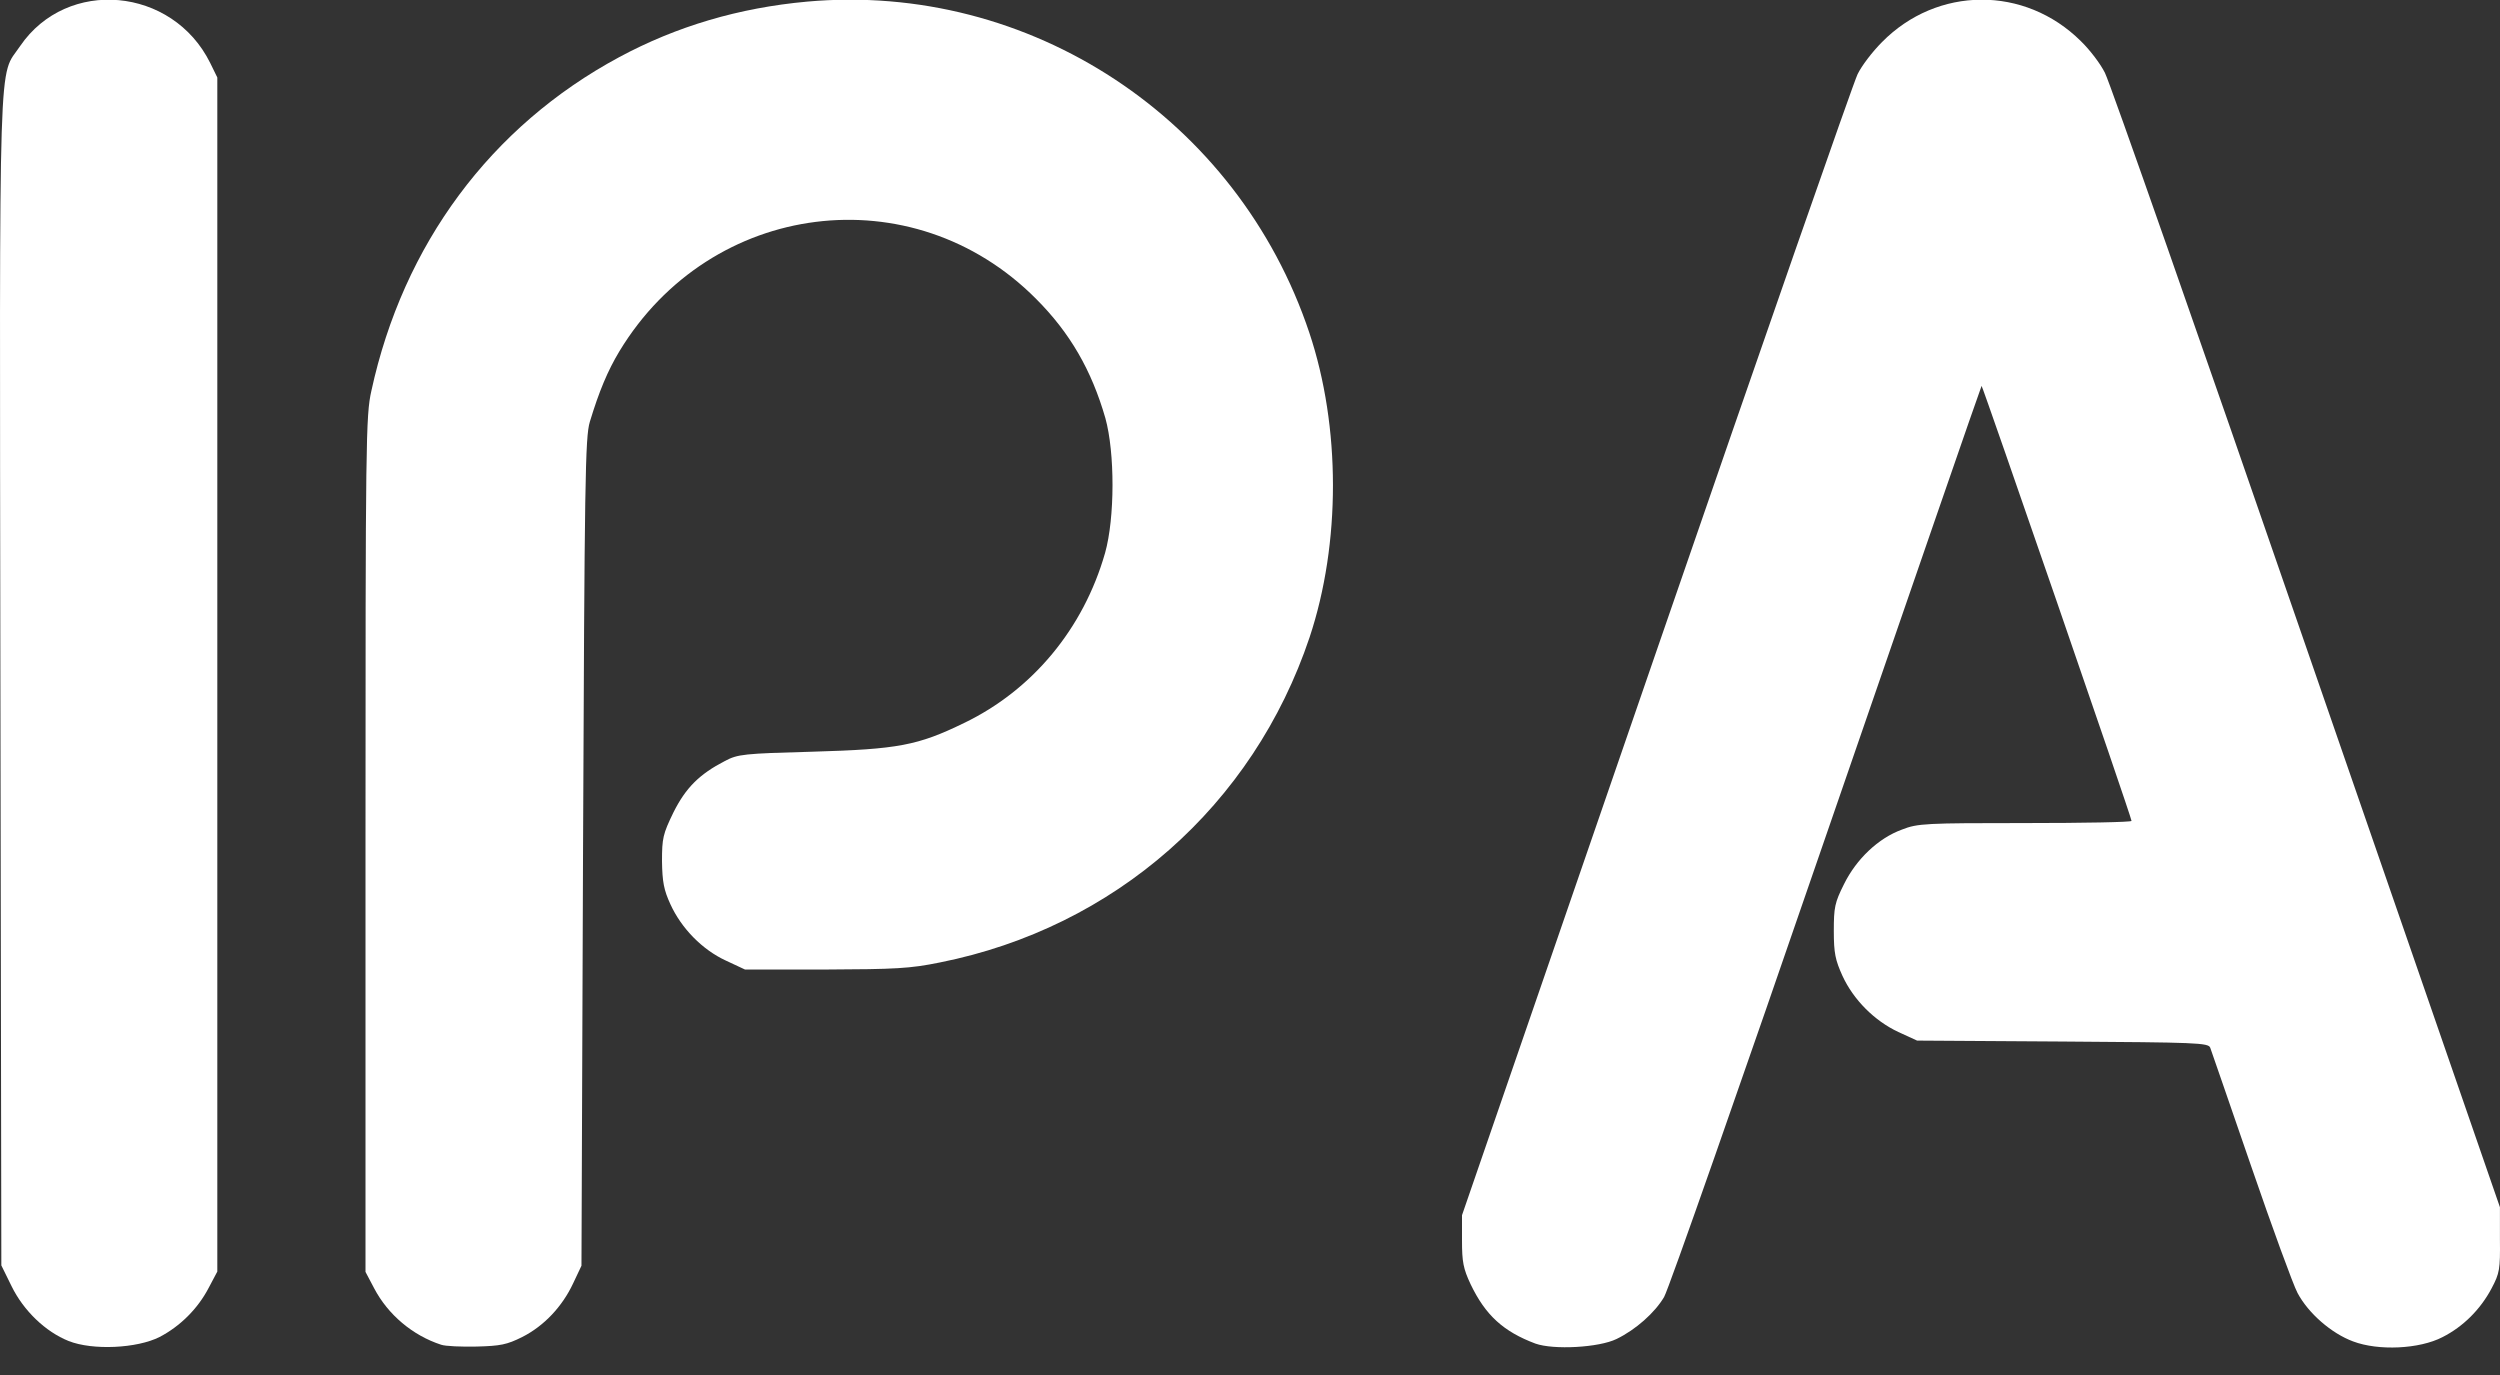 <svg width="80" height="44" viewBox="0 0 80 44" fill="none" xmlns="http://www.w3.org/2000/svg">
<rect x="0" y="0" width="80" height="44" fill="#333333" stroke="none"/>
<path d="M2.195 42.912C1.455 42.615 0.754 41.944 0.368 41.154L0.043 40.493L0.013 21.793C-0.017 1.009 -0.056 2.52 0.645 1.473C2.146 -0.728 5.522 -0.422 6.727 2.016L6.954 2.48V40.69L6.677 41.213C6.332 41.875 5.769 42.438 5.108 42.783C4.387 43.149 2.965 43.218 2.195 42.912Z" fill="white"/>
<path d="M14.115 43.031C13.207 42.735 12.417 42.073 11.972 41.224L11.696 40.701V27.026C11.696 14.082 11.706 13.302 11.883 12.512C12.9 7.823 15.704 4.041 19.812 1.83C21.648 0.842 23.643 0.25 25.825 0.052C32.953 -0.589 39.608 3.794 41.898 10.646C42.905 13.658 42.905 17.39 41.908 20.391C40.101 25.782 35.668 29.682 30.08 30.798C29.112 30.995 28.668 31.015 26.407 31.025H23.84L23.228 30.739C22.478 30.393 21.806 29.712 21.451 28.932C21.243 28.478 21.194 28.221 21.184 27.559C21.184 26.819 21.214 26.691 21.549 25.999C21.944 25.209 22.379 24.775 23.198 24.351C23.613 24.133 23.791 24.114 26.012 24.054C28.737 23.975 29.369 23.857 30.85 23.136C33.042 22.08 34.671 20.115 35.362 17.696C35.678 16.57 35.678 14.487 35.372 13.381C34.928 11.841 34.237 10.646 33.151 9.56C29.201 5.591 22.744 6.411 19.822 11.239C19.447 11.861 19.17 12.522 18.874 13.5C18.726 13.993 18.706 15.326 18.657 27.273L18.607 40.503L18.341 41.066C17.995 41.806 17.413 42.429 16.712 42.784C16.218 43.031 16.011 43.07 15.25 43.09C14.767 43.1 14.253 43.08 14.115 43.031Z" fill="white"/>
<path d="M49.134 42.995C48.107 42.61 47.535 42.086 47.061 41.099C46.824 40.595 46.784 40.378 46.784 39.697V38.887L52.995 20.869C56.411 10.956 59.313 2.633 59.442 2.376C59.57 2.109 59.916 1.655 60.222 1.349C61.989 -0.448 64.793 -0.468 66.59 1.319C66.876 1.596 67.222 2.05 67.36 2.336C67.508 2.613 70.411 10.897 73.808 20.74L79.998 38.631V39.667C80.008 40.615 79.988 40.743 79.731 41.227C79.376 41.899 78.823 42.452 78.162 42.787C77.421 43.172 76.108 43.232 75.298 42.925C74.607 42.669 73.867 42.027 73.521 41.375C73.383 41.119 72.712 39.282 72.03 37.298C71.349 35.313 70.757 33.615 70.727 33.526C70.668 33.368 70.283 33.358 66.008 33.329L61.347 33.299L60.745 33.023C59.985 32.667 59.313 31.996 58.958 31.226C58.731 30.722 58.682 30.505 58.682 29.794C58.682 29.034 58.711 28.886 59.008 28.293C59.402 27.494 60.103 26.822 60.864 26.546C61.367 26.348 61.614 26.338 64.803 26.338C66.679 26.338 68.209 26.309 68.209 26.269C68.209 26.151 63.431 12.318 63.411 12.348C63.391 12.368 61.16 18.835 58.435 26.733C55.72 34.622 53.39 41.277 53.251 41.504C52.955 42.007 52.343 42.55 51.731 42.847C51.168 43.123 49.717 43.202 49.134 42.995Z" fill="white"/>
</svg>
